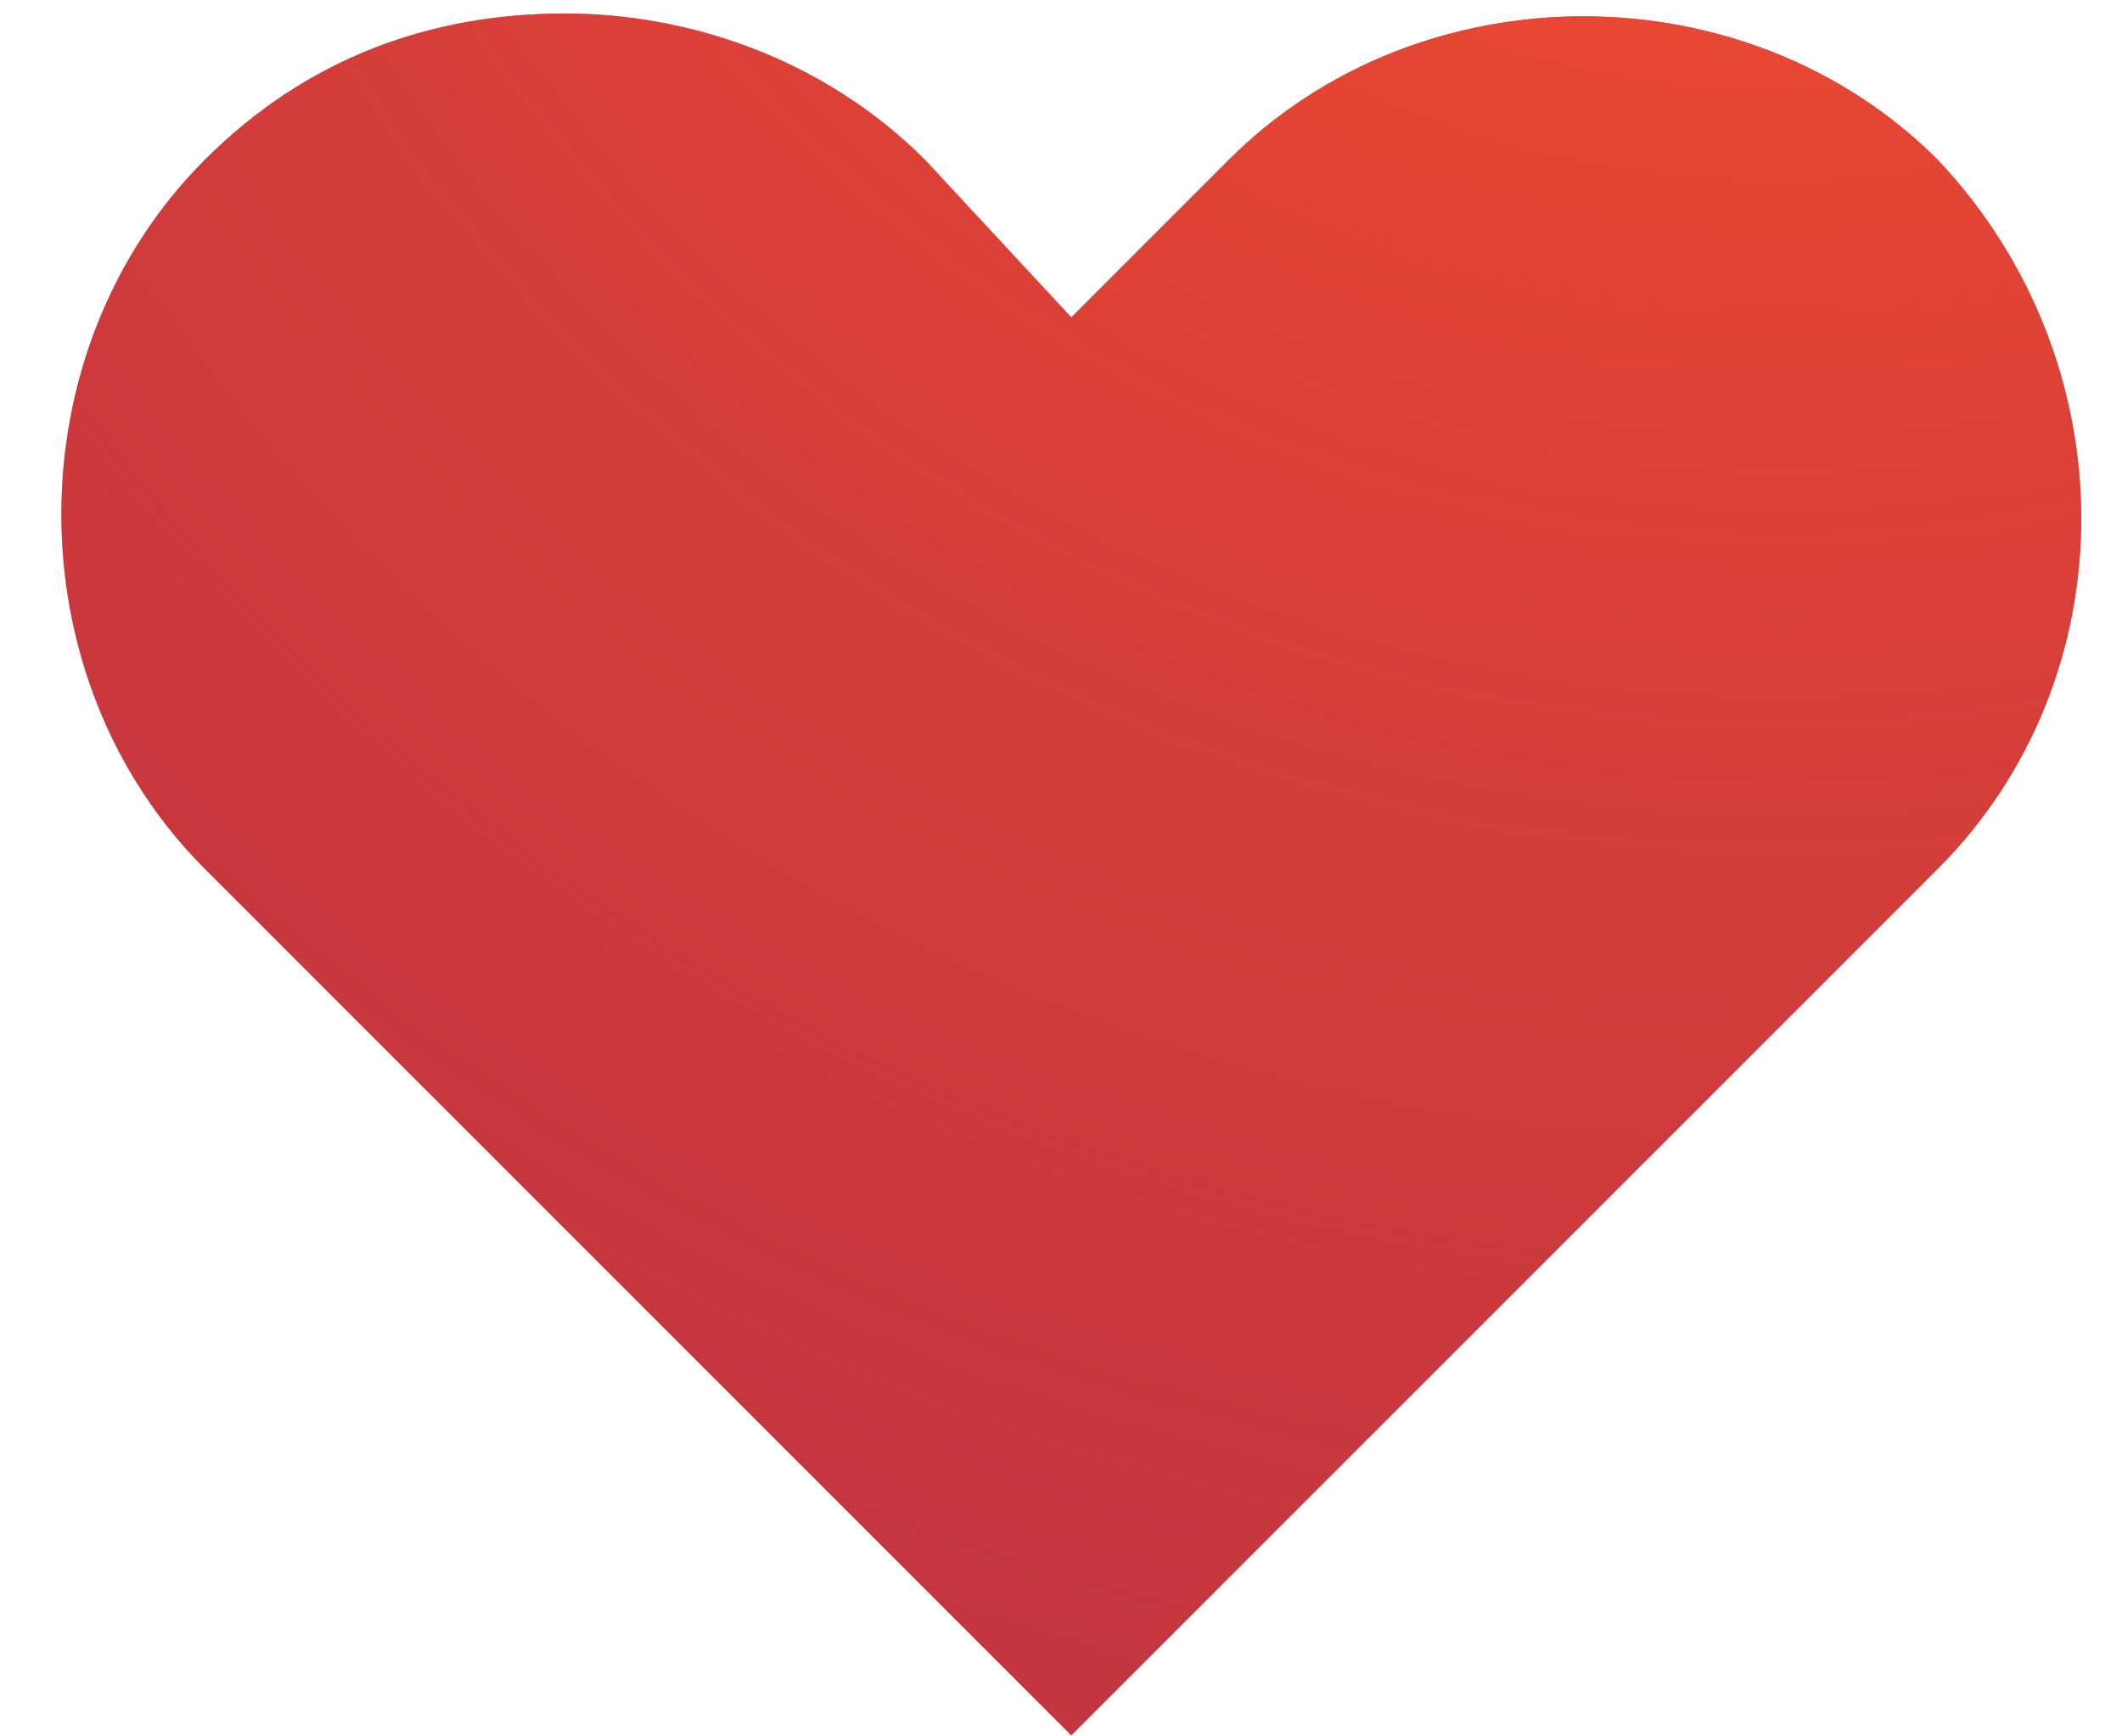 <?xml version="1.0" encoding="UTF-8"?>
<svg width="33px" height="27px" viewBox="0 0 33 27" version="1.1" xmlns="http://www.w3.org/2000/svg" xmlns:xlink="http://www.w3.org/1999/xlink">
    <title>heart 1</title>
    <defs>
        <radialGradient cx="85.028%" cy="-45.073%" fx="85.028%" fy="-45.073%" r="183.514%" gradientTransform="translate(0.85, -0.451), scale(0.852, 1), rotate(98.015), translate(-0.85, 0.451)" id="radialGradient-1">
            <stop stop-color="#FF552C" offset="0%"></stop>
            <stop stop-color="#E23C2F" stop-opacity="0" offset="100%"></stop>
        </radialGradient>
        <path d="M29.181,13.3 L15.706,26.775 L2.231,13.3 C-0.744,10.325 -0.744,5.25 2.231,2.275 C3.806,0.7 5.731,0 7.831,0 C9.756,0 11.856,0.7 13.431,2.275 L15.706,4.725 L18.156,2.275 C21.131,-0.7 26.206,-0.7 29.181,2.275 C32.156,5.425 32.156,10.325 29.181,13.3 Z" id="path-2"></path>
    </defs>
    <g id="UI" stroke="none" stroke-width="1" fill="none" fill-rule="evenodd">
        <g id="Artboard" transform="translate(-1206, -571)">
            <g id="Vector" transform="translate(1206.954, 571.21)">
                <use fill="#BB3344" xlink:href="#path-2"></use>
                <use fill="url(#radialGradient-1)" xlink:href="#path-2"></use>
            </g>
        </g>
    </g>
</svg>
